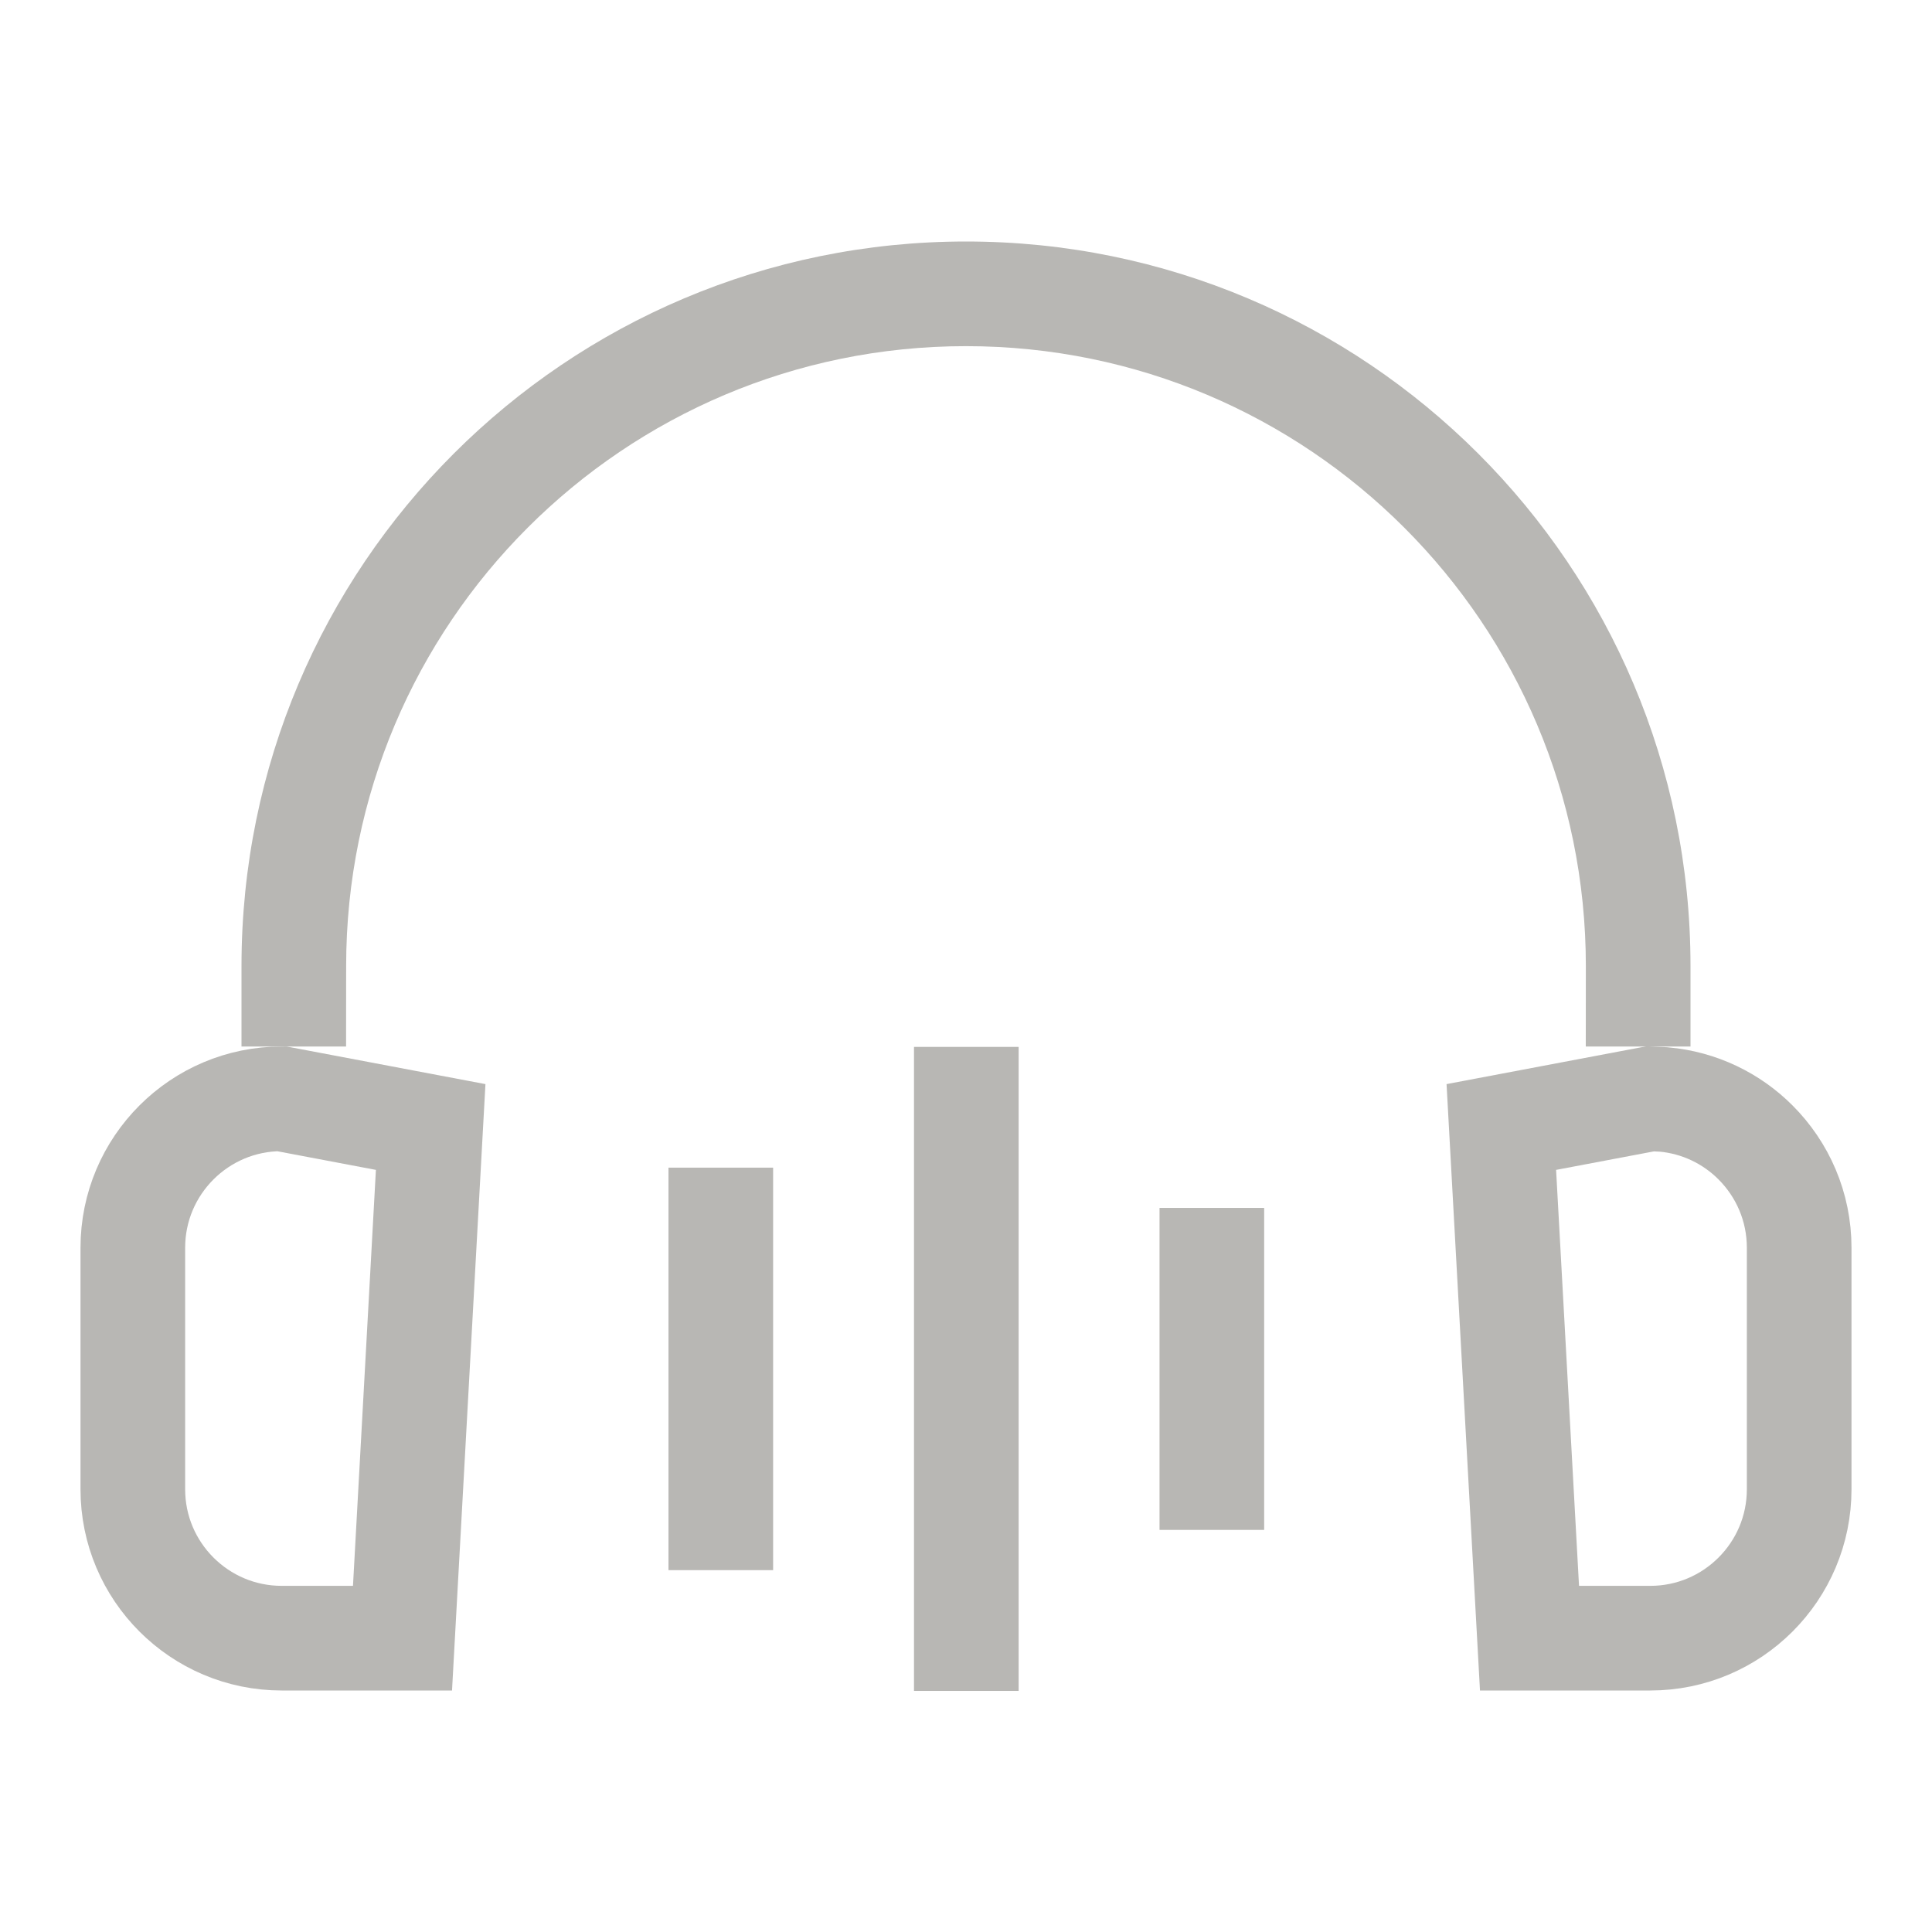<?xml version="1.0" encoding="UTF-8"?>
<svg width="24px" height="24px" viewBox="0 0 24 24" version="1.1" xmlns="http://www.w3.org/2000/svg" xmlns:xlink="http://www.w3.org/1999/xlink">
    <title>图标/我的_未选中_9@2x</title>
    <g id="页面-1" stroke="none" stroke-width="1" fill="none" fill-rule="evenodd">
        <g id="切图汇总" transform="translate(-312, -272)">
            <g id="编组" transform="translate(312, 272)">
                <rect id="矩形" x="0" y="0" width="24" height="24"></rect>
                <path d="M11.354,13.005 L12.654,13.005 L12.654,21.005 L11.354,21.005 L11.354,13.005 Z M14.404,15.005 L15.704,15.005 L15.704,19.005 L14.404,19.005 L14.404,15.005 Z M8.304,14.505 L9.604,14.505 L9.604,19.505 L8.304,19.505 L8.304,14.505 Z" id="形状结合" fill="#B8B7B4"></path>
                <path d="M20.5,13.65 L20.668,13.658 C21.112,13.698 21.511,13.894 21.808,14.192 C22.143,14.527 22.35,14.989 22.35,15.5 L22.35,18.5 C22.35,19.011 22.143,19.473 21.808,19.808 C21.473,20.143 21.011,20.35 20.5,20.35 L19,20.35 L18.65,14 L20.5,13.65 Z" id="矩形" stroke="#B8B7B4" stroke-width="1.3"></path>
                <path d="M3.5,13.65 C4.011,13.65 4.473,13.857 4.808,14.192 C5.143,14.527 5.35,14.989 5.35,15.5 L5.35,18.5 C5.35,19.011 5.143,19.473 4.808,19.808 C4.473,20.143 4.011,20.35 3.5,20.35 L2,20.35 L1.65,14 Z" id="矩形备份-3" stroke="#B8B7B4" stroke-width="1.3" transform="translate(3.5, 17) scale(-1, 1) translate(-3.5, -17) "></path>
                <path d="M12,3 C16.971,3 21,7.029 21,12 L21,13 L19.699,13 L19.7,12 C19.7,7.747 16.253,4.3 12,4.3 C7.747,4.3 4.3,7.747 4.3,12 L4.299,13 L3,13 L3,12 C3,7.029 7.029,3 12,3 Z" id="形状结合" fill="#B8B7B4" fill-rule="nonzero"></path>
            </g>
        </g>
    </g>
</svg>

